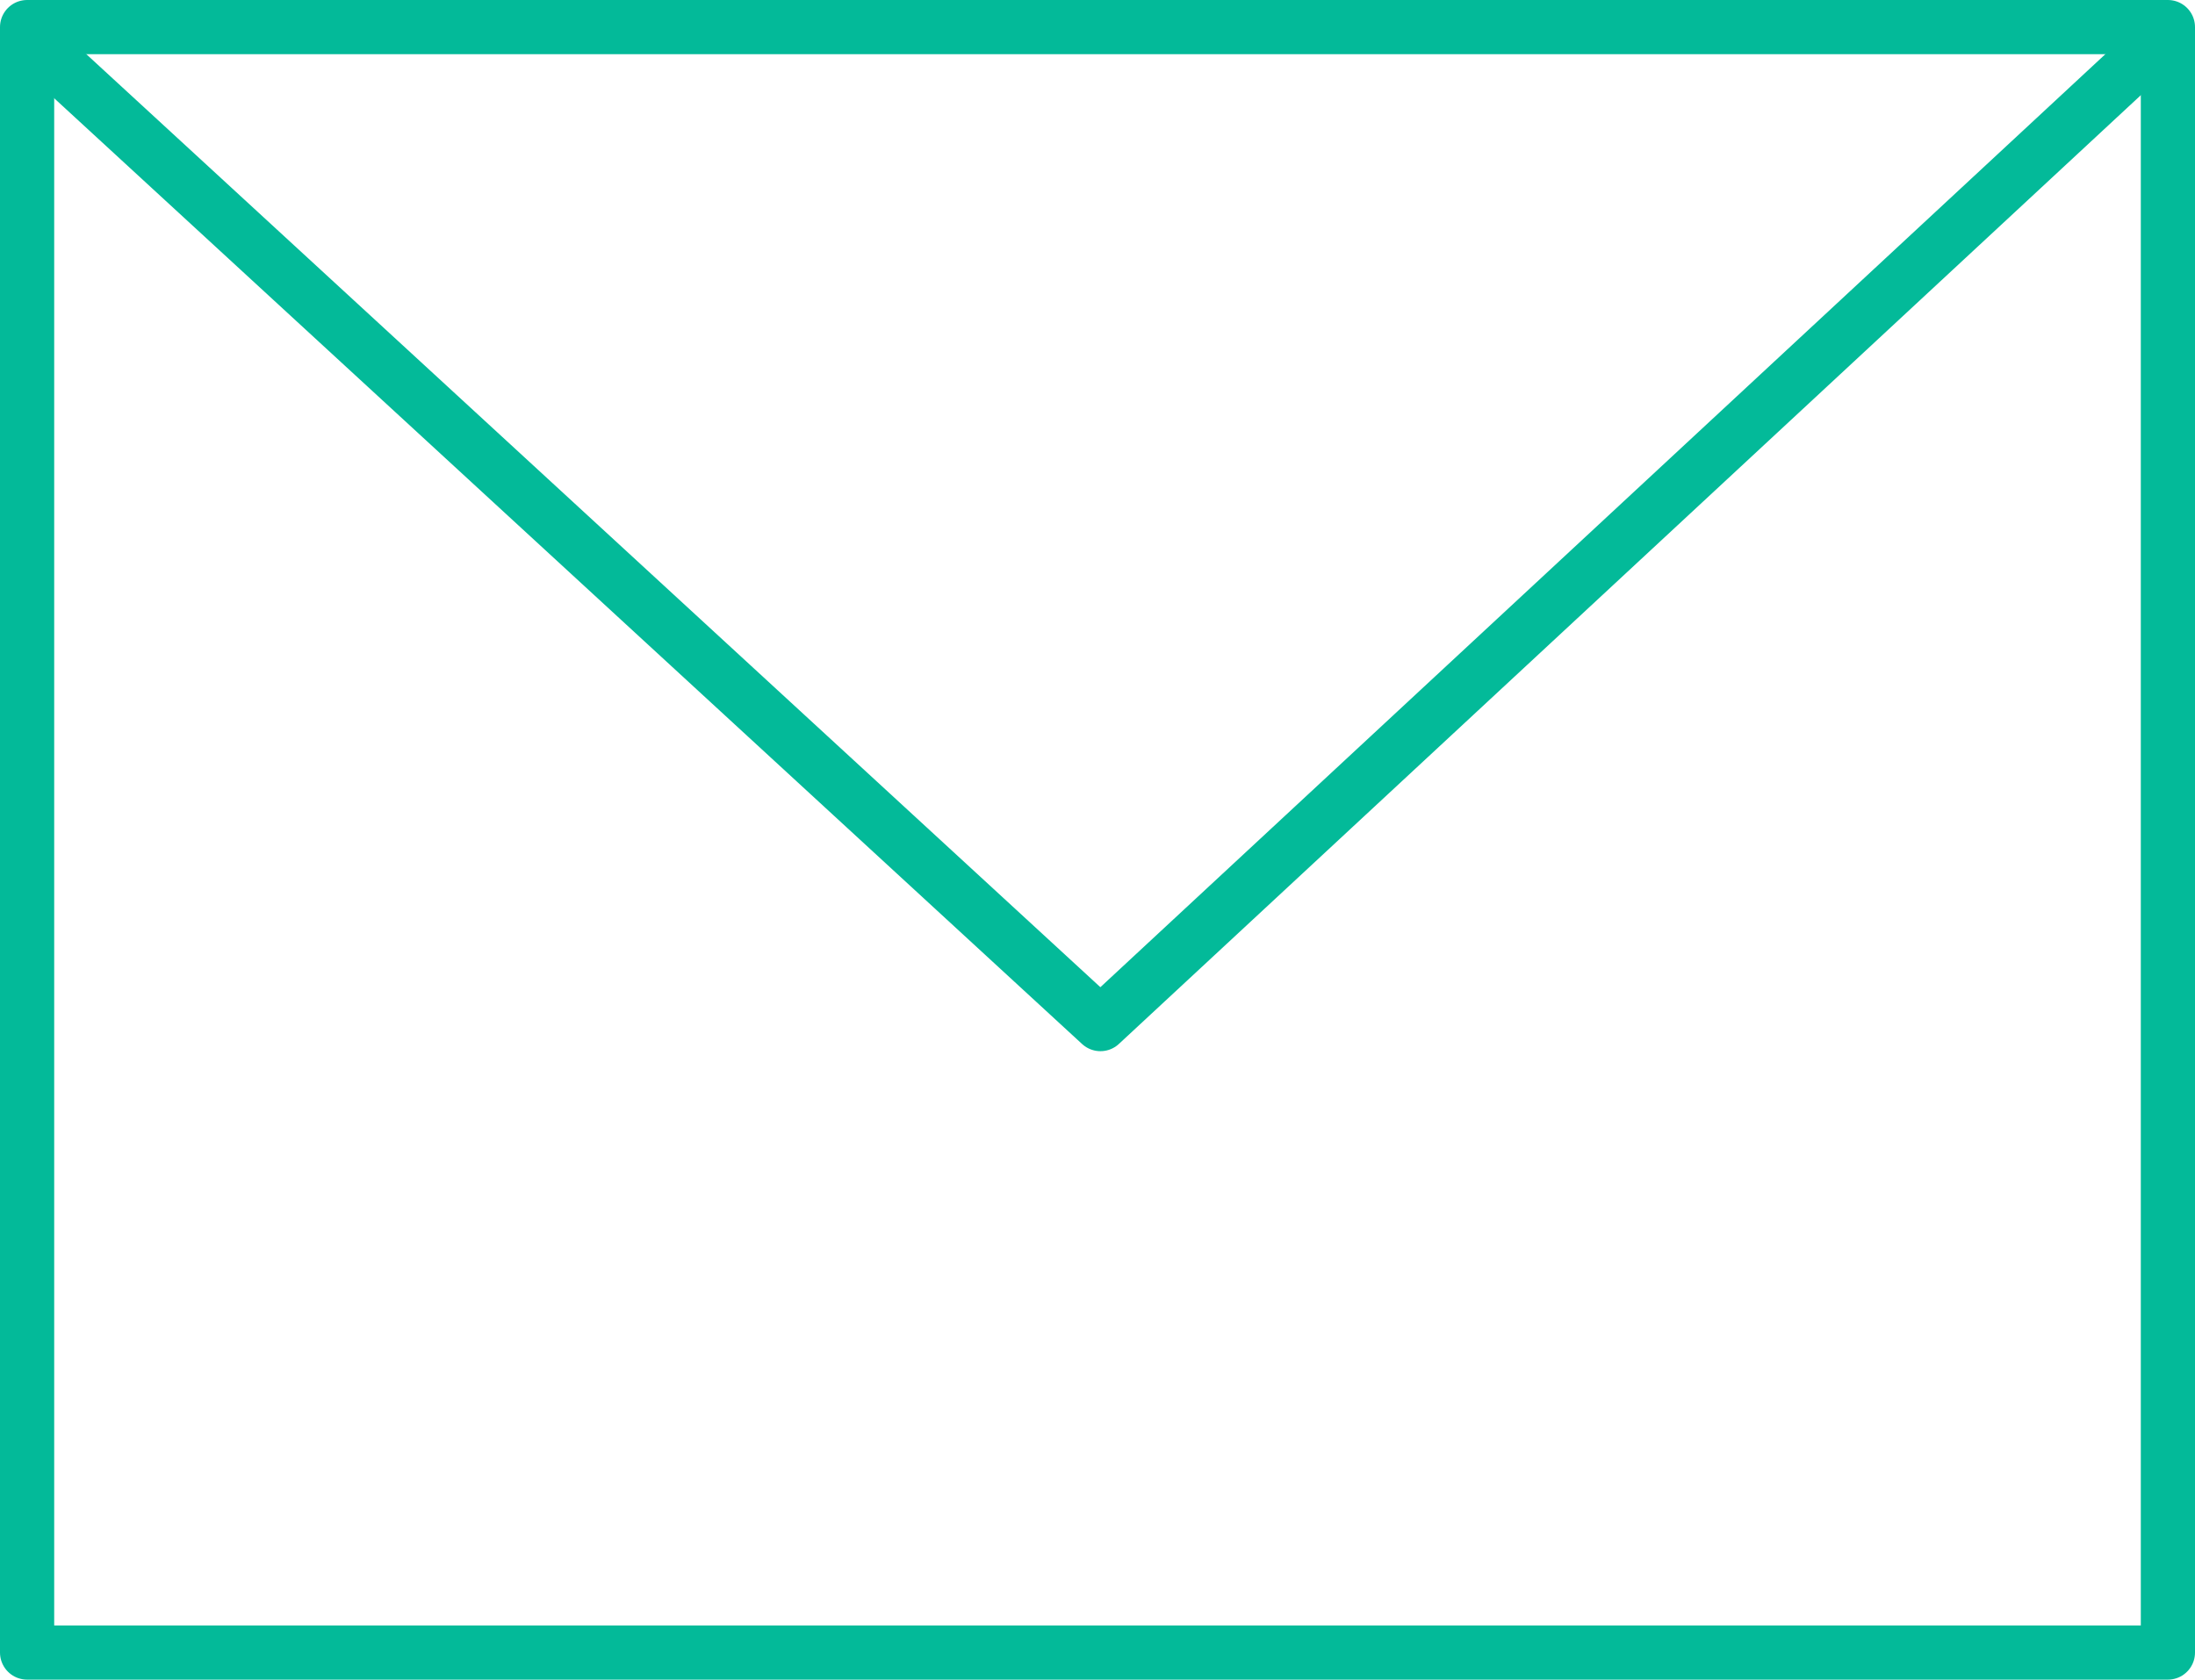 <svg xmlns="http://www.w3.org/2000/svg" width="81" height="62" viewBox="0 0 81 62">
  <g id="グループ_118" data-name="グループ 118" transform="translate(0.46)">
    <g id="長方形_1303" data-name="長方形 1303" transform="translate(-0.46)" fill="none" stroke="#03ba99" stroke-linecap="round" stroke-linejoin="round" stroke-width="2">
      <rect width="81" height="62" stroke="none"/>
      <rect x="1" y="1" width="79" height="60" fill="none"/>
    </g>
    <path id="パス_140" data-name="パス 140" d="M-1856.432,11574.8l38.4,35.342,38.057-35.342" transform="translate(1858.181 -11572.34)" fill="none" stroke="#03ba99" stroke-linecap="round" stroke-linejoin="round" stroke-width="2"/>
  </g>
</svg>

